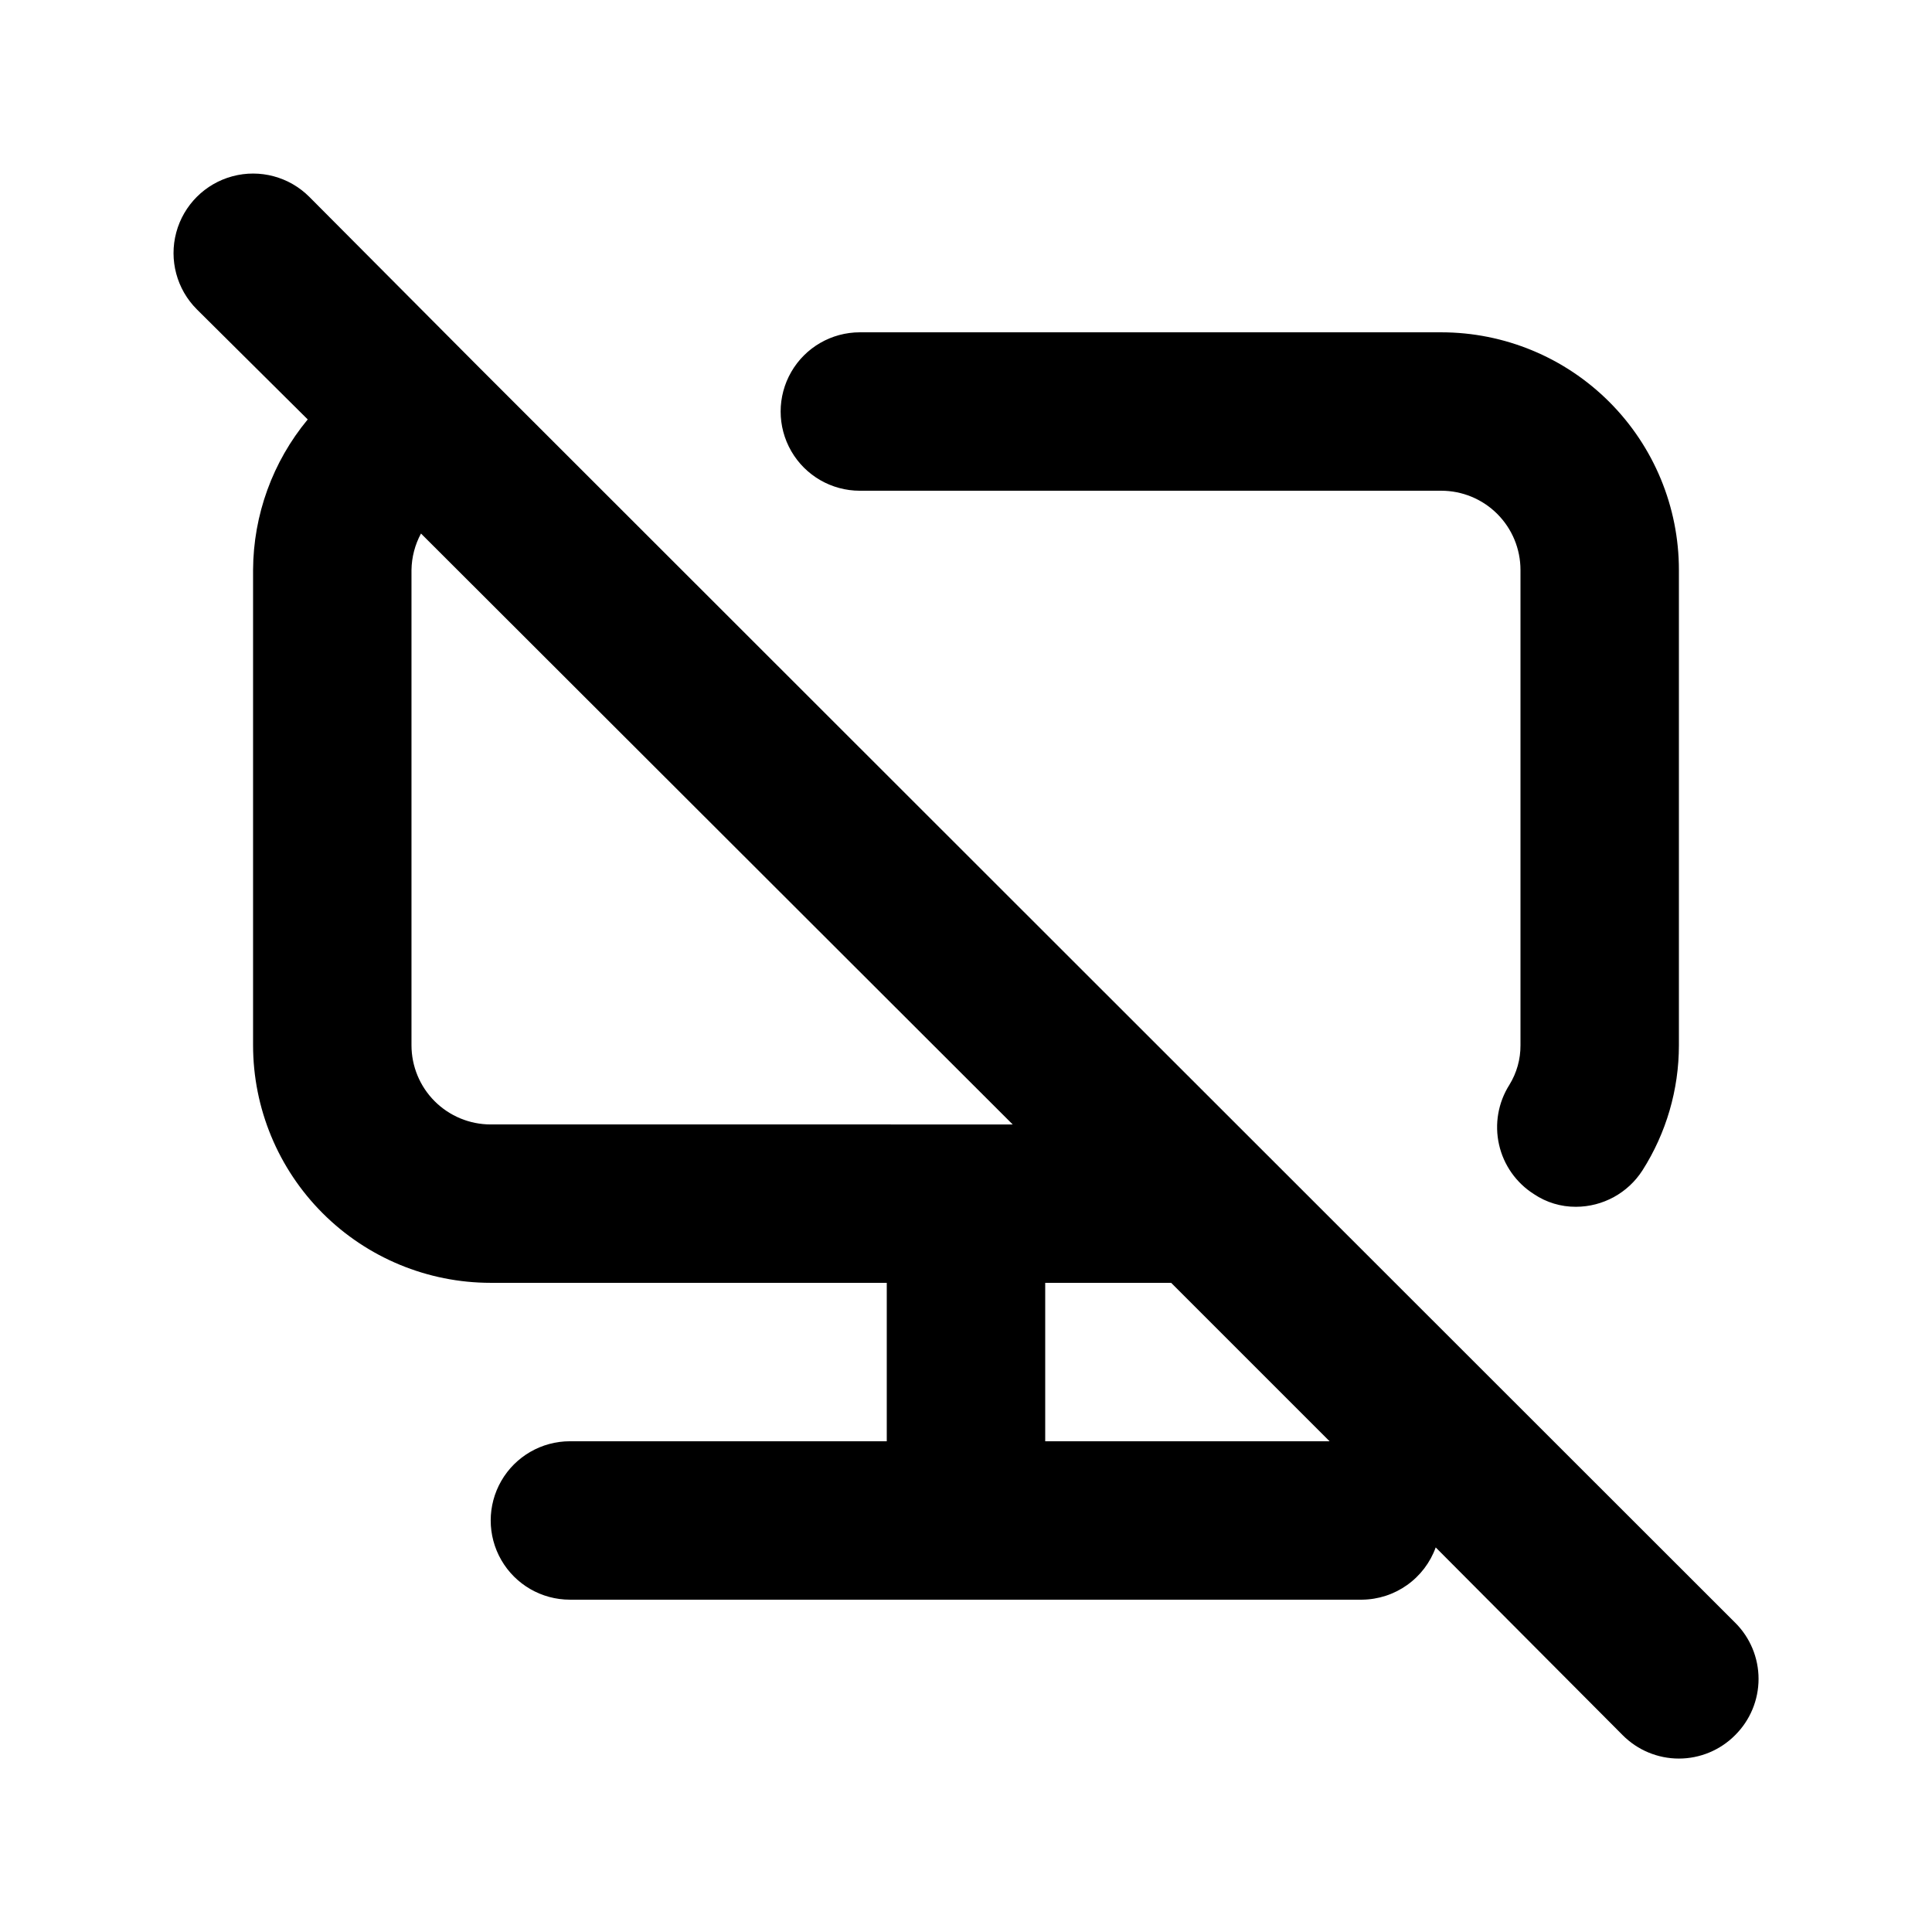 <?xml version="1.0" encoding="UTF-8"?>
<!-- Uploaded to: ICON Repo, www.svgrepo.com, Generator: ICON Repo Mixer Tools -->
<svg fill="#000000" width="800px" height="800px" version="1.1" viewBox="144 144 512 512" xmlns="http://www.w3.org/2000/svg">
 <path d="m371.87 274.05h154.08c5.57 0 10.91 2.211 14.844 6.148 3.938 3.938 6.148 9.277 6.148 14.844v125.95c0.027 3.703-0.992 7.34-2.938 10.496-2.981 4.703-3.969 10.398-2.746 15.832 1.219 5.434 4.547 10.156 9.254 13.137 3.289 2.211 7.164 3.379 11.125 3.356 7.137-0.012 13.781-3.648 17.633-9.656 6.312-9.91 9.66-21.418 9.656-33.164v-125.95c0-16.703-6.633-32.723-18.445-44.531-11.809-11.812-27.828-18.445-44.531-18.445h-154.08c-7.5 0-14.434 4-18.18 10.496-3.75 6.496-3.75 14.496 0 20.992 3.746 6.496 10.68 10.496 18.18 10.496zm231.96 299.98-332.73-332.52-45.133-45.344c-5.324-5.324-13.086-7.402-20.359-5.453-7.273 1.949-12.953 7.629-14.902 14.902-1.949 7.273 0.129 15.035 5.453 20.359l29.391 29.18c-9.297 11.219-14.414 25.316-14.484 39.887v125.95c0 16.699 6.633 32.719 18.445 44.527 11.809 11.812 27.828 18.445 44.531 18.445h104.96v41.984h-83.969c-7.5 0-14.43 4.004-18.18 10.496-3.75 6.496-3.75 14.5 0 20.992 3.75 6.496 10.68 10.496 18.18 10.496h209.92c4.281-0.043 8.441-1.395 11.93-3.871 3.492-2.477 6.141-5.957 7.594-9.98l49.543 49.75c3.941 3.973 9.305 6.207 14.902 6.207 5.598 0 10.965-2.234 14.906-6.207 3.973-3.941 6.207-9.309 6.207-14.906 0-5.598-2.234-10.961-6.207-14.902zm-329.79-132.04c-5.566 0-10.906-2.215-14.844-6.148-3.938-3.938-6.148-9.277-6.148-14.844v-125.95c0.051-3.375 0.914-6.688 2.519-9.656l156.81 156.6zm146.95 83.969v-41.988h33.379l41.984 41.984z"/>
</svg>